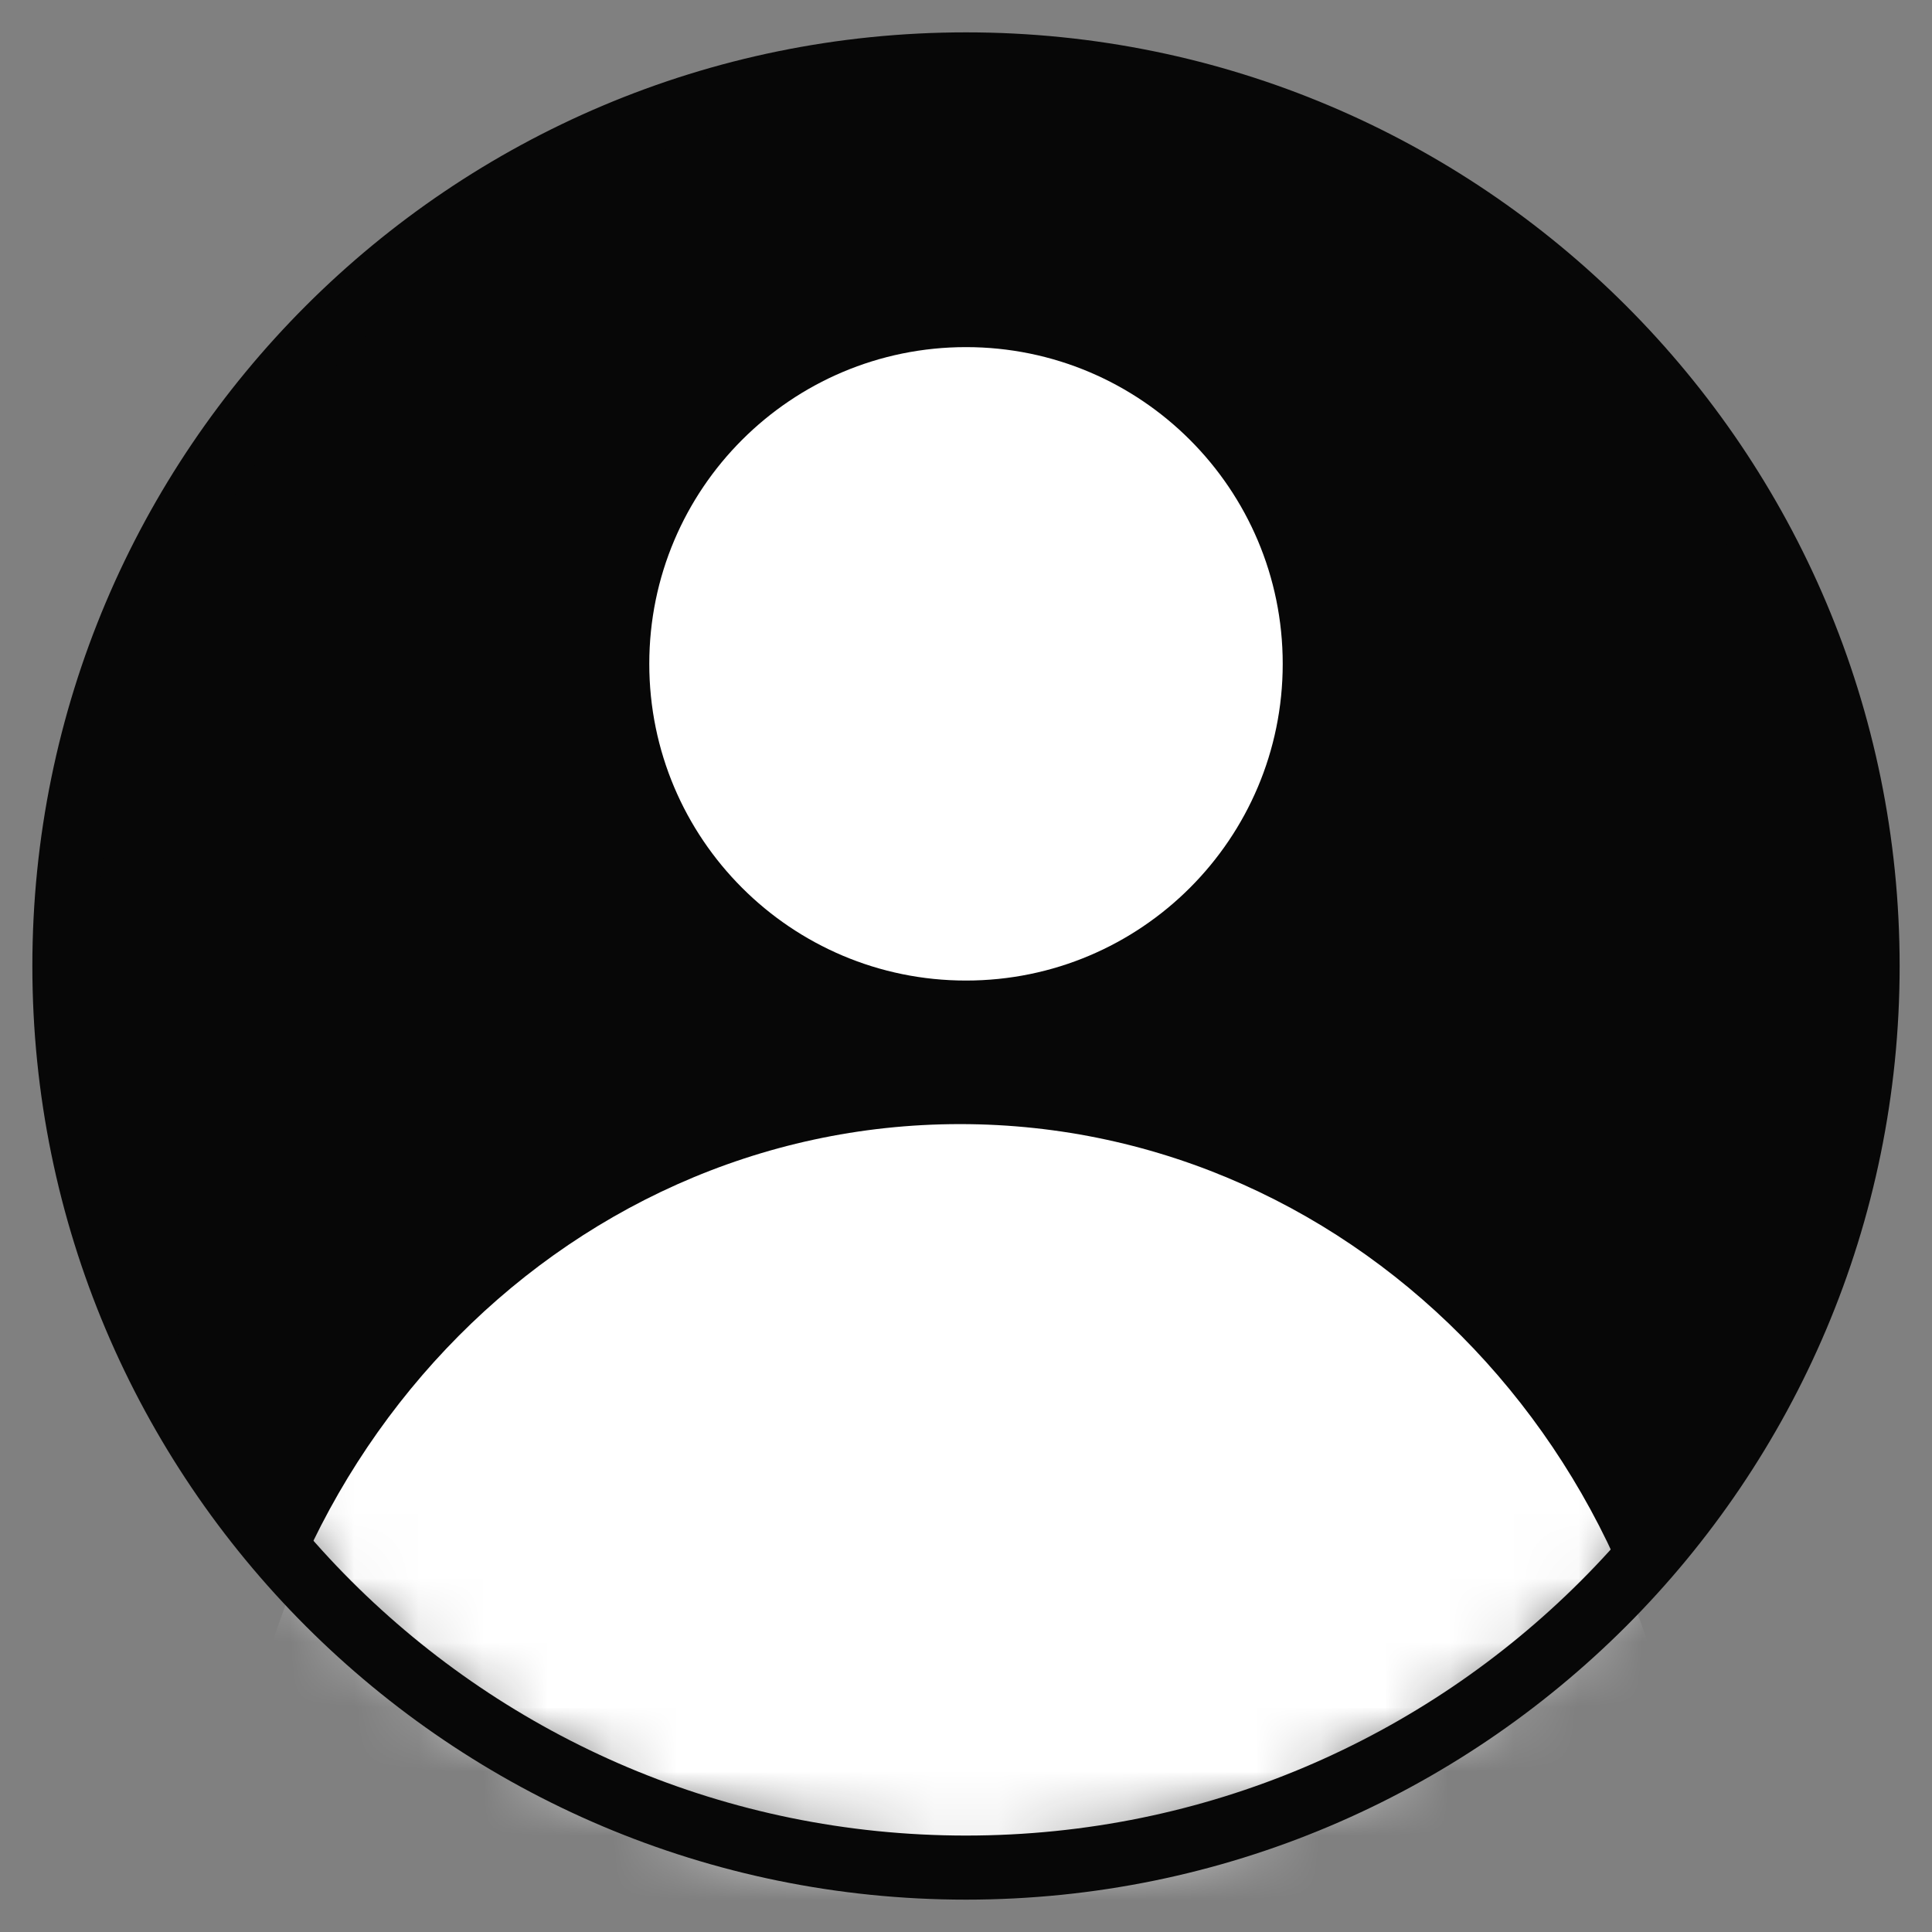 <svg xmlns:xlink="http://www.w3.org/1999/xlink" xmlns="http://www.w3.org/2000/svg" width="30" viewBox="0 0 30 30" height="30" fill="none"><rect x="0" y="0" width="30" height="30" fill="#808080" stroke="none"/><mask y="1" x="1" width="28" maskUnits="userSpaceOnUse" height="28" id="a"><path fill="#fff" d="m15 29c7.732 0 14-6.268 14-14 0-7.732-6.268-14-14-14-7.732 0-14 6.268-14 14 0 7.732 6.268 14 14 14z"></path></mask><path fill="#070707" d="m15 29c7.732 0 14-6.268 14-14 0-7.732-6.268-14-14-14-7.732 0-14 6.268-14 14 0 7.732 6.268 14 14 14z"></path><path fill="#fff" d="m15 15.226c2.716 0 4.918-2.202 4.918-4.918 0-2.716-2.202-4.918-4.918-4.918s-4.918 2.202-4.918 4.918c0 2.716 2.202 4.918 4.918 4.918z"></path><g mask="url(#a)"><path fill="#fff" d="m14.907 41.277c6.232 0 11.284-5.333 11.284-11.911s-5.052-11.911-11.284-11.911-11.284 5.333-11.284 11.911 5.052 11.911 11.284 11.911z"></path></g><path stroke-width=".995" stroke-miterlimit="10" stroke="#070707" d="m15 29c7.732 0 14-6.268 14-14 0-7.732-6.268-14-14-14-7.732 0-14 6.268-14 14 0 7.732 6.268 14 14 14z"></path></svg>